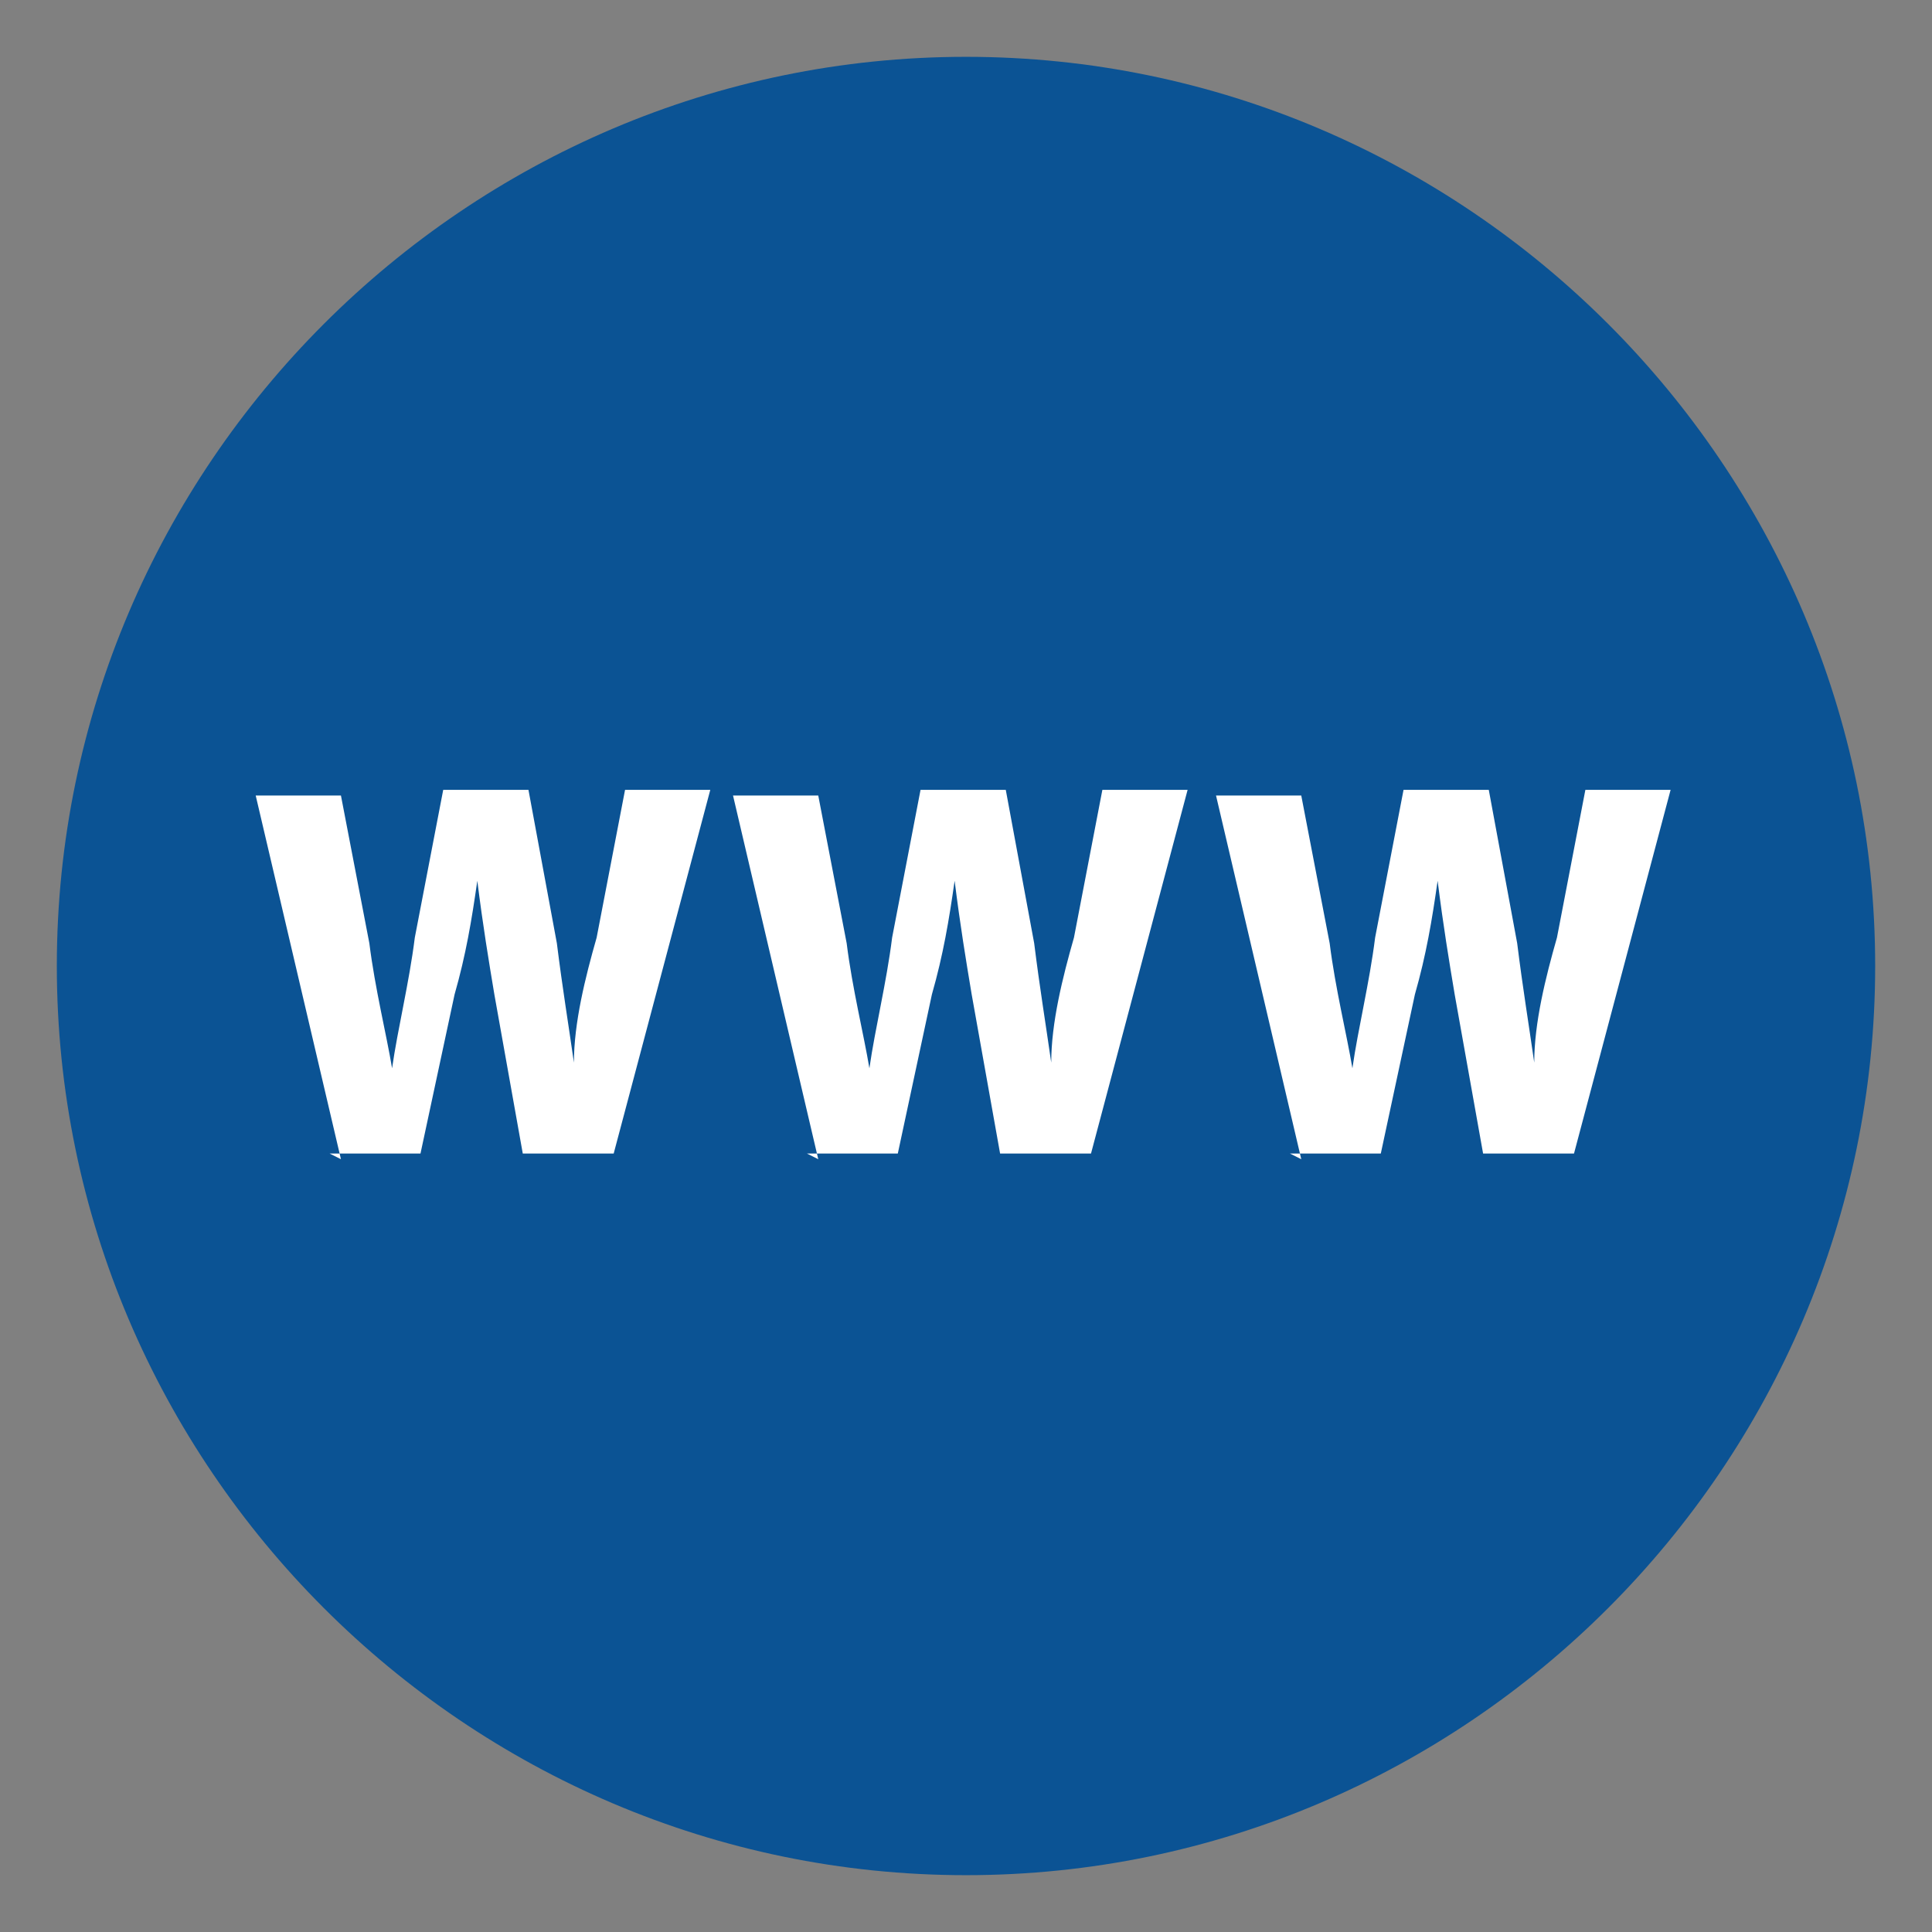 <?xml version="1.0" encoding="UTF-8"?>
<svg id="Layer_1" xmlns="http://www.w3.org/2000/svg" version="1.1" viewBox="0 0 34 34">
  <rect x="0" y="0" width="34" height="34" fill="#808080" stroke="none"/>
  <!-- Generator: Adobe Illustrator 29.2.1, SVG Export Plug-In . SVG Version: 2.1.0 Build 116)  -->
  <defs>
    <style>
      .st0 {
        fill: #fff;
      }

      .st1 {
        fill: #0b5394;
      }
    </style>
  </defs>
  <path class="st1" d="M33,17c0,8.8-7.2,16-16,16S1,25.8,1,17,8.2,1,17,1s16,7.2,16,16Z"/>
  <path class="st0" d="M6,20.4l-1.5-6.4h1.5l.5,2.6c.1.8.3,1.6.4,2.2h0c.1-.7.3-1.5.4-2.3l.5-2.6h1.5l.5,2.7c.1.8.2,1.4.3,2.1h0c0-.7.2-1.5.4-2.2l.5-2.6h1.5l-1.7,6.4h-1.6l-.5-2.8c-.1-.6-.2-1.2-.3-2h0c-.1.7-.2,1.3-.4,2l-.6,2.8h-1.6Z"/>
  <path class="st0" d="M14.4,20.4l-1.5-6.4h1.5l.5,2.6c.1.8.3,1.6.4,2.2h0c.1-.7.3-1.5.4-2.3l.5-2.6h1.5l.5,2.7c.1.8.2,1.4.3,2.1h0c0-.7.2-1.5.4-2.2l.5-2.6h1.5l-1.7,6.4h-1.6l-.5-2.8c-.1-.6-.2-1.2-.3-2h0c-.1.7-.2,1.3-.4,2l-.6,2.8h-1.6Z"/>
  <path class="st0" d="M22.9,20.4l-1.5-6.4h1.5l.5,2.6c.1.8.3,1.6.4,2.2h0c.1-.7.3-1.5.4-2.3l.5-2.6h1.5l.5,2.7c.1.8.2,1.4.3,2.1h0c0-.7.2-1.5.4-2.2l.5-2.6h1.5l-1.7,6.4h-1.6l-.5-2.8c-.1-.6-.2-1.2-.3-2h0c-.1.7-.2,1.3-.4,2l-.6,2.8h-1.6Z"/>
</svg>